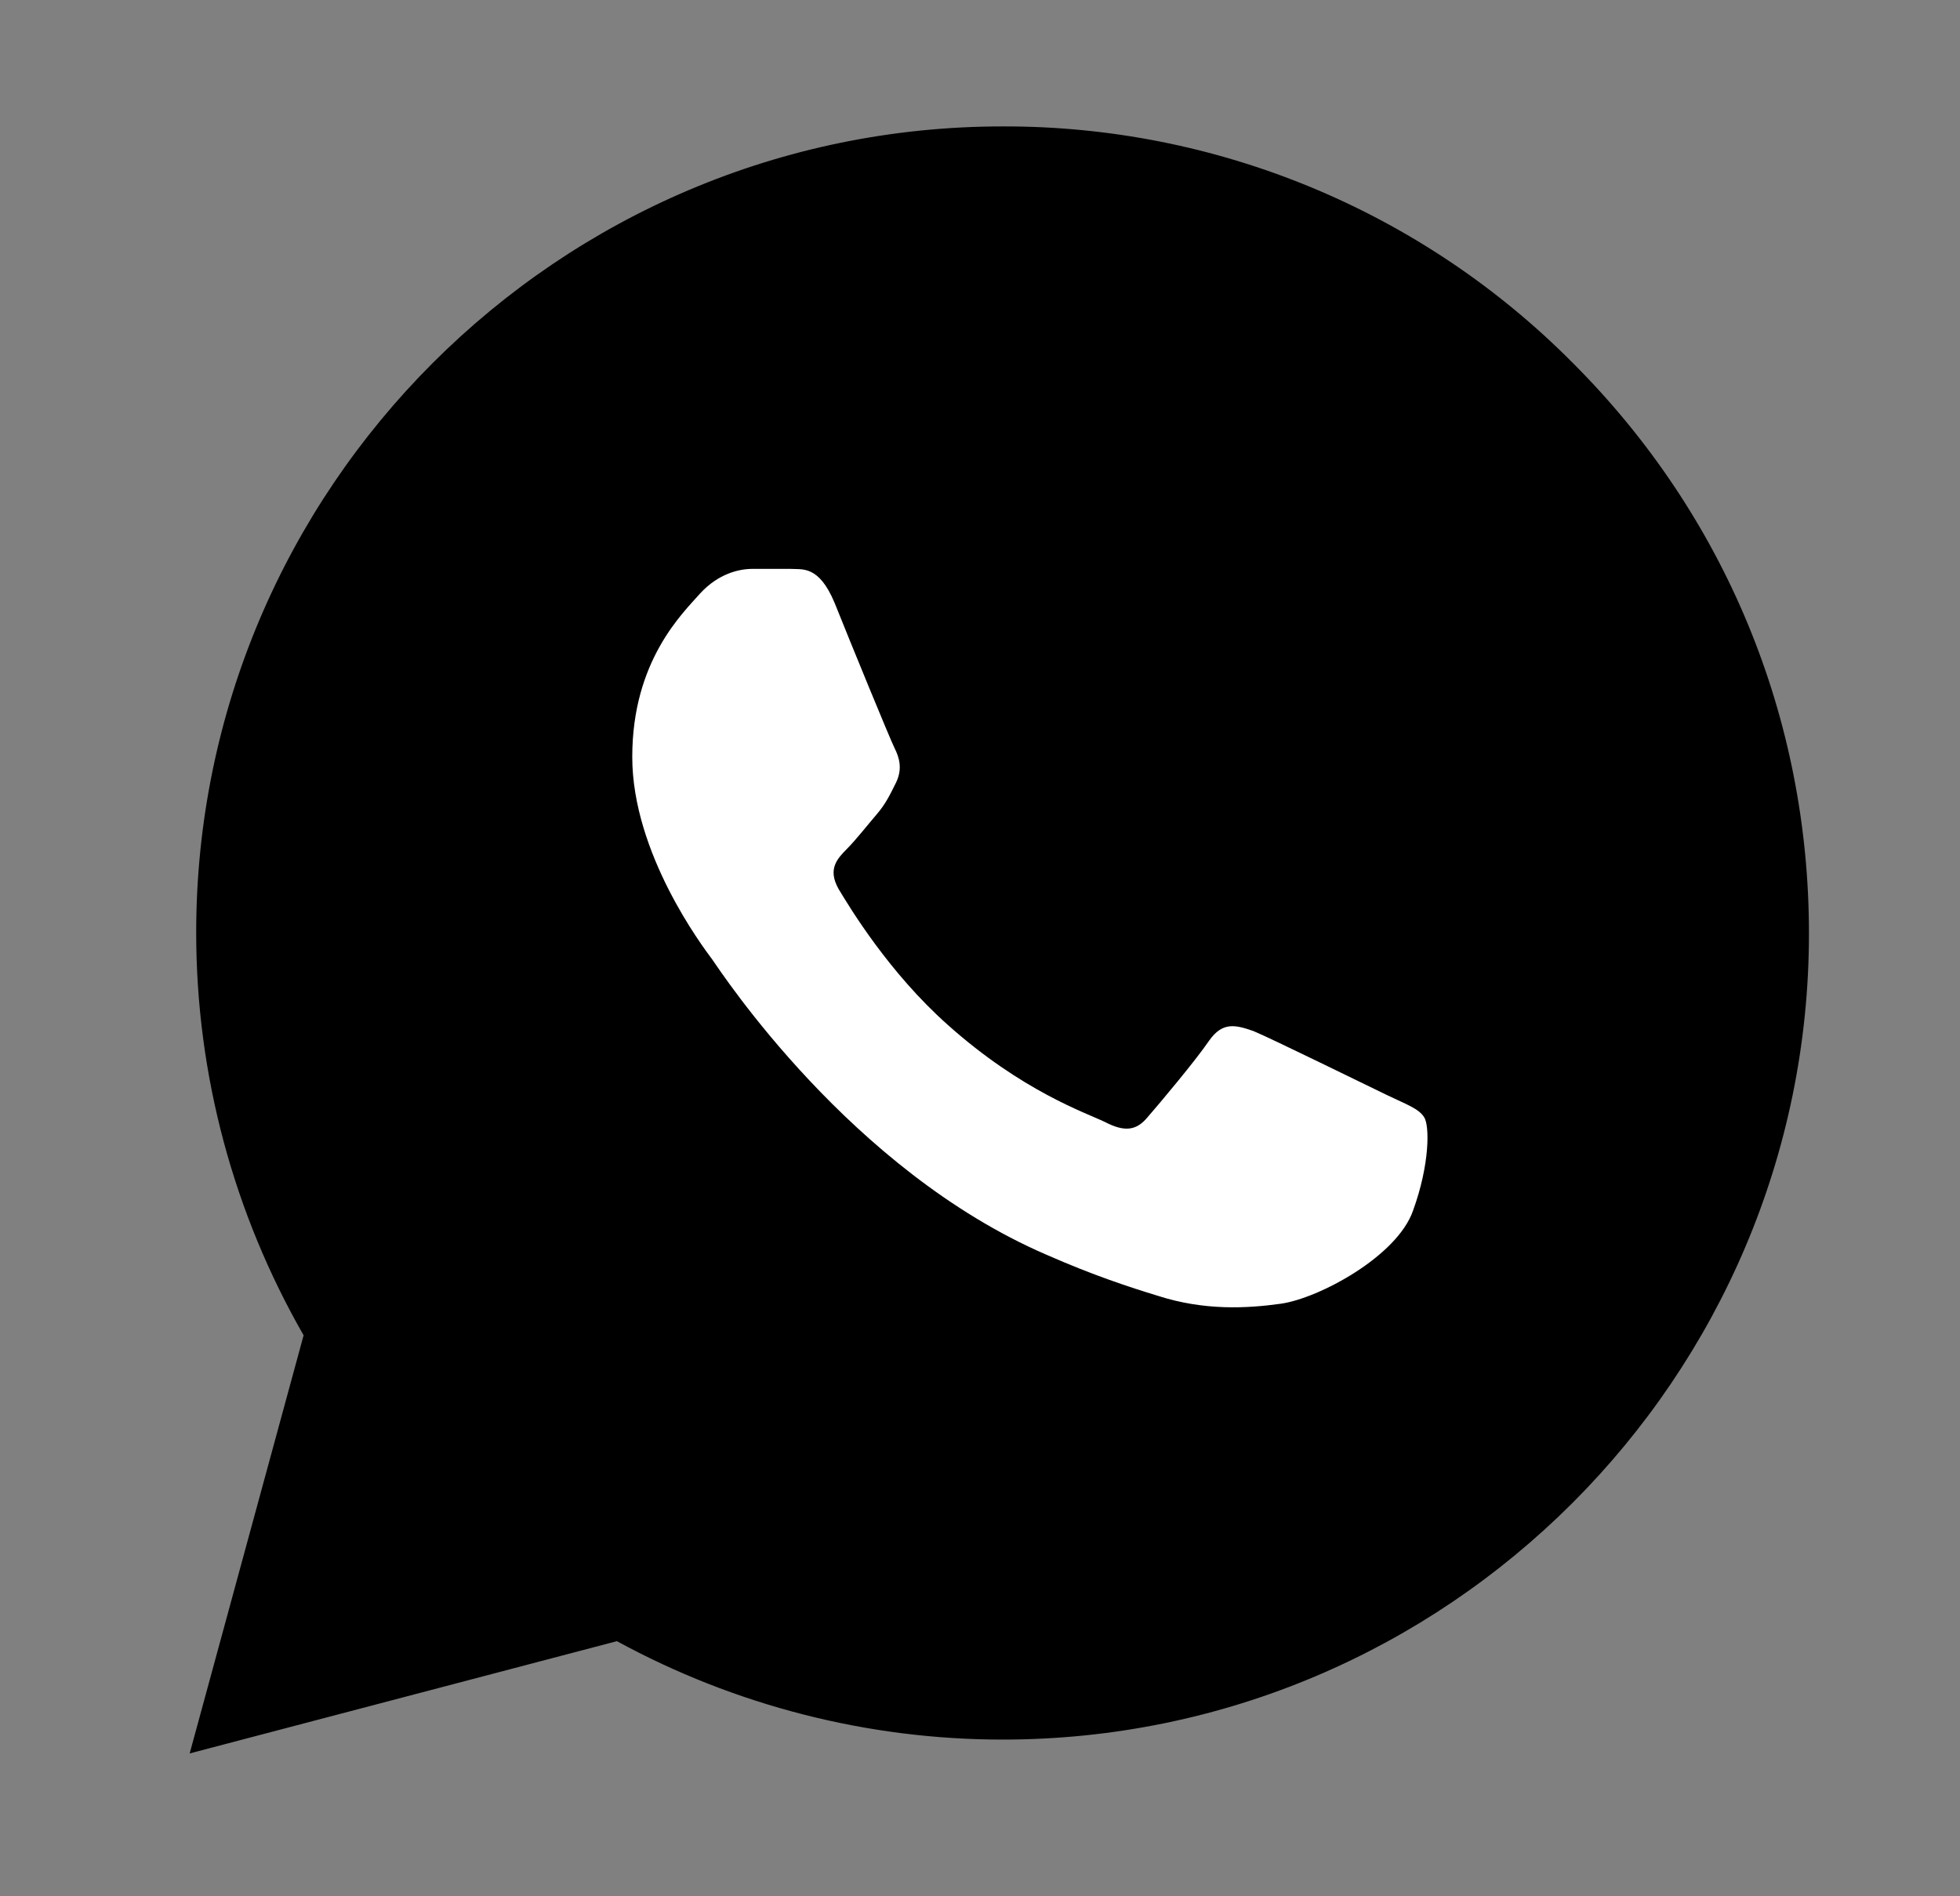 <?xml version="1.0" encoding="UTF-8"?> <svg xmlns="http://www.w3.org/2000/svg" width="31" height="30" viewBox="0 0 31 30" fill="none"><rect x="0" y="0" width="31" height="30" fill="#808080" stroke="none"/><path d="M20.744 2.966C22.293 3.609 23.699 4.554 24.879 5.745C27.286 8.152 28.611 11.357 28.611 14.767C28.611 21.794 22.884 27.521 15.857 27.521C13.721 27.521 11.623 26.981 9.757 25.964L3 27.74L4.802 21.125C3.695 19.194 3.103 17.006 3.103 14.754C3.103 7.727 8.83 2 15.857 2C17.534 1.995 19.196 2.323 20.744 2.966Z" fill="black"></path><path d="M21.938 17.325C21.625 17.175 20.1 16.425 19.825 16.312C19.538 16.212 19.337 16.163 19.125 16.462C18.913 16.775 18.325 17.475 18.15 17.675C17.975 17.887 17.788 17.913 17.475 17.75C17.163 17.6 16.163 17.262 14.988 16.212C14.062 15.387 13.45 14.375 13.262 14.062C13.088 13.75 13.238 13.588 13.4 13.425C13.537 13.287 13.713 13.062 13.863 12.887C14.012 12.713 14.075 12.575 14.175 12.375C14.275 12.162 14.225 11.988 14.15 11.838C14.075 11.688 13.45 10.162 13.2 9.537C12.95 8.938 12.688 9.012 12.5 9H11.9C11.688 9 11.363 9.075 11.075 9.387C10.8 9.7 10 10.45 10 11.975C10 13.5 11.113 14.975 11.262 15.175C11.412 15.387 13.45 18.512 16.55 19.85C17.288 20.175 17.863 20.363 18.312 20.5C19.05 20.738 19.725 20.7 20.262 20.625C20.863 20.538 22.1 19.875 22.35 19.15C22.613 18.425 22.613 17.812 22.525 17.675C22.438 17.538 22.25 17.475 21.938 17.325Z" fill="white"></path></svg> 